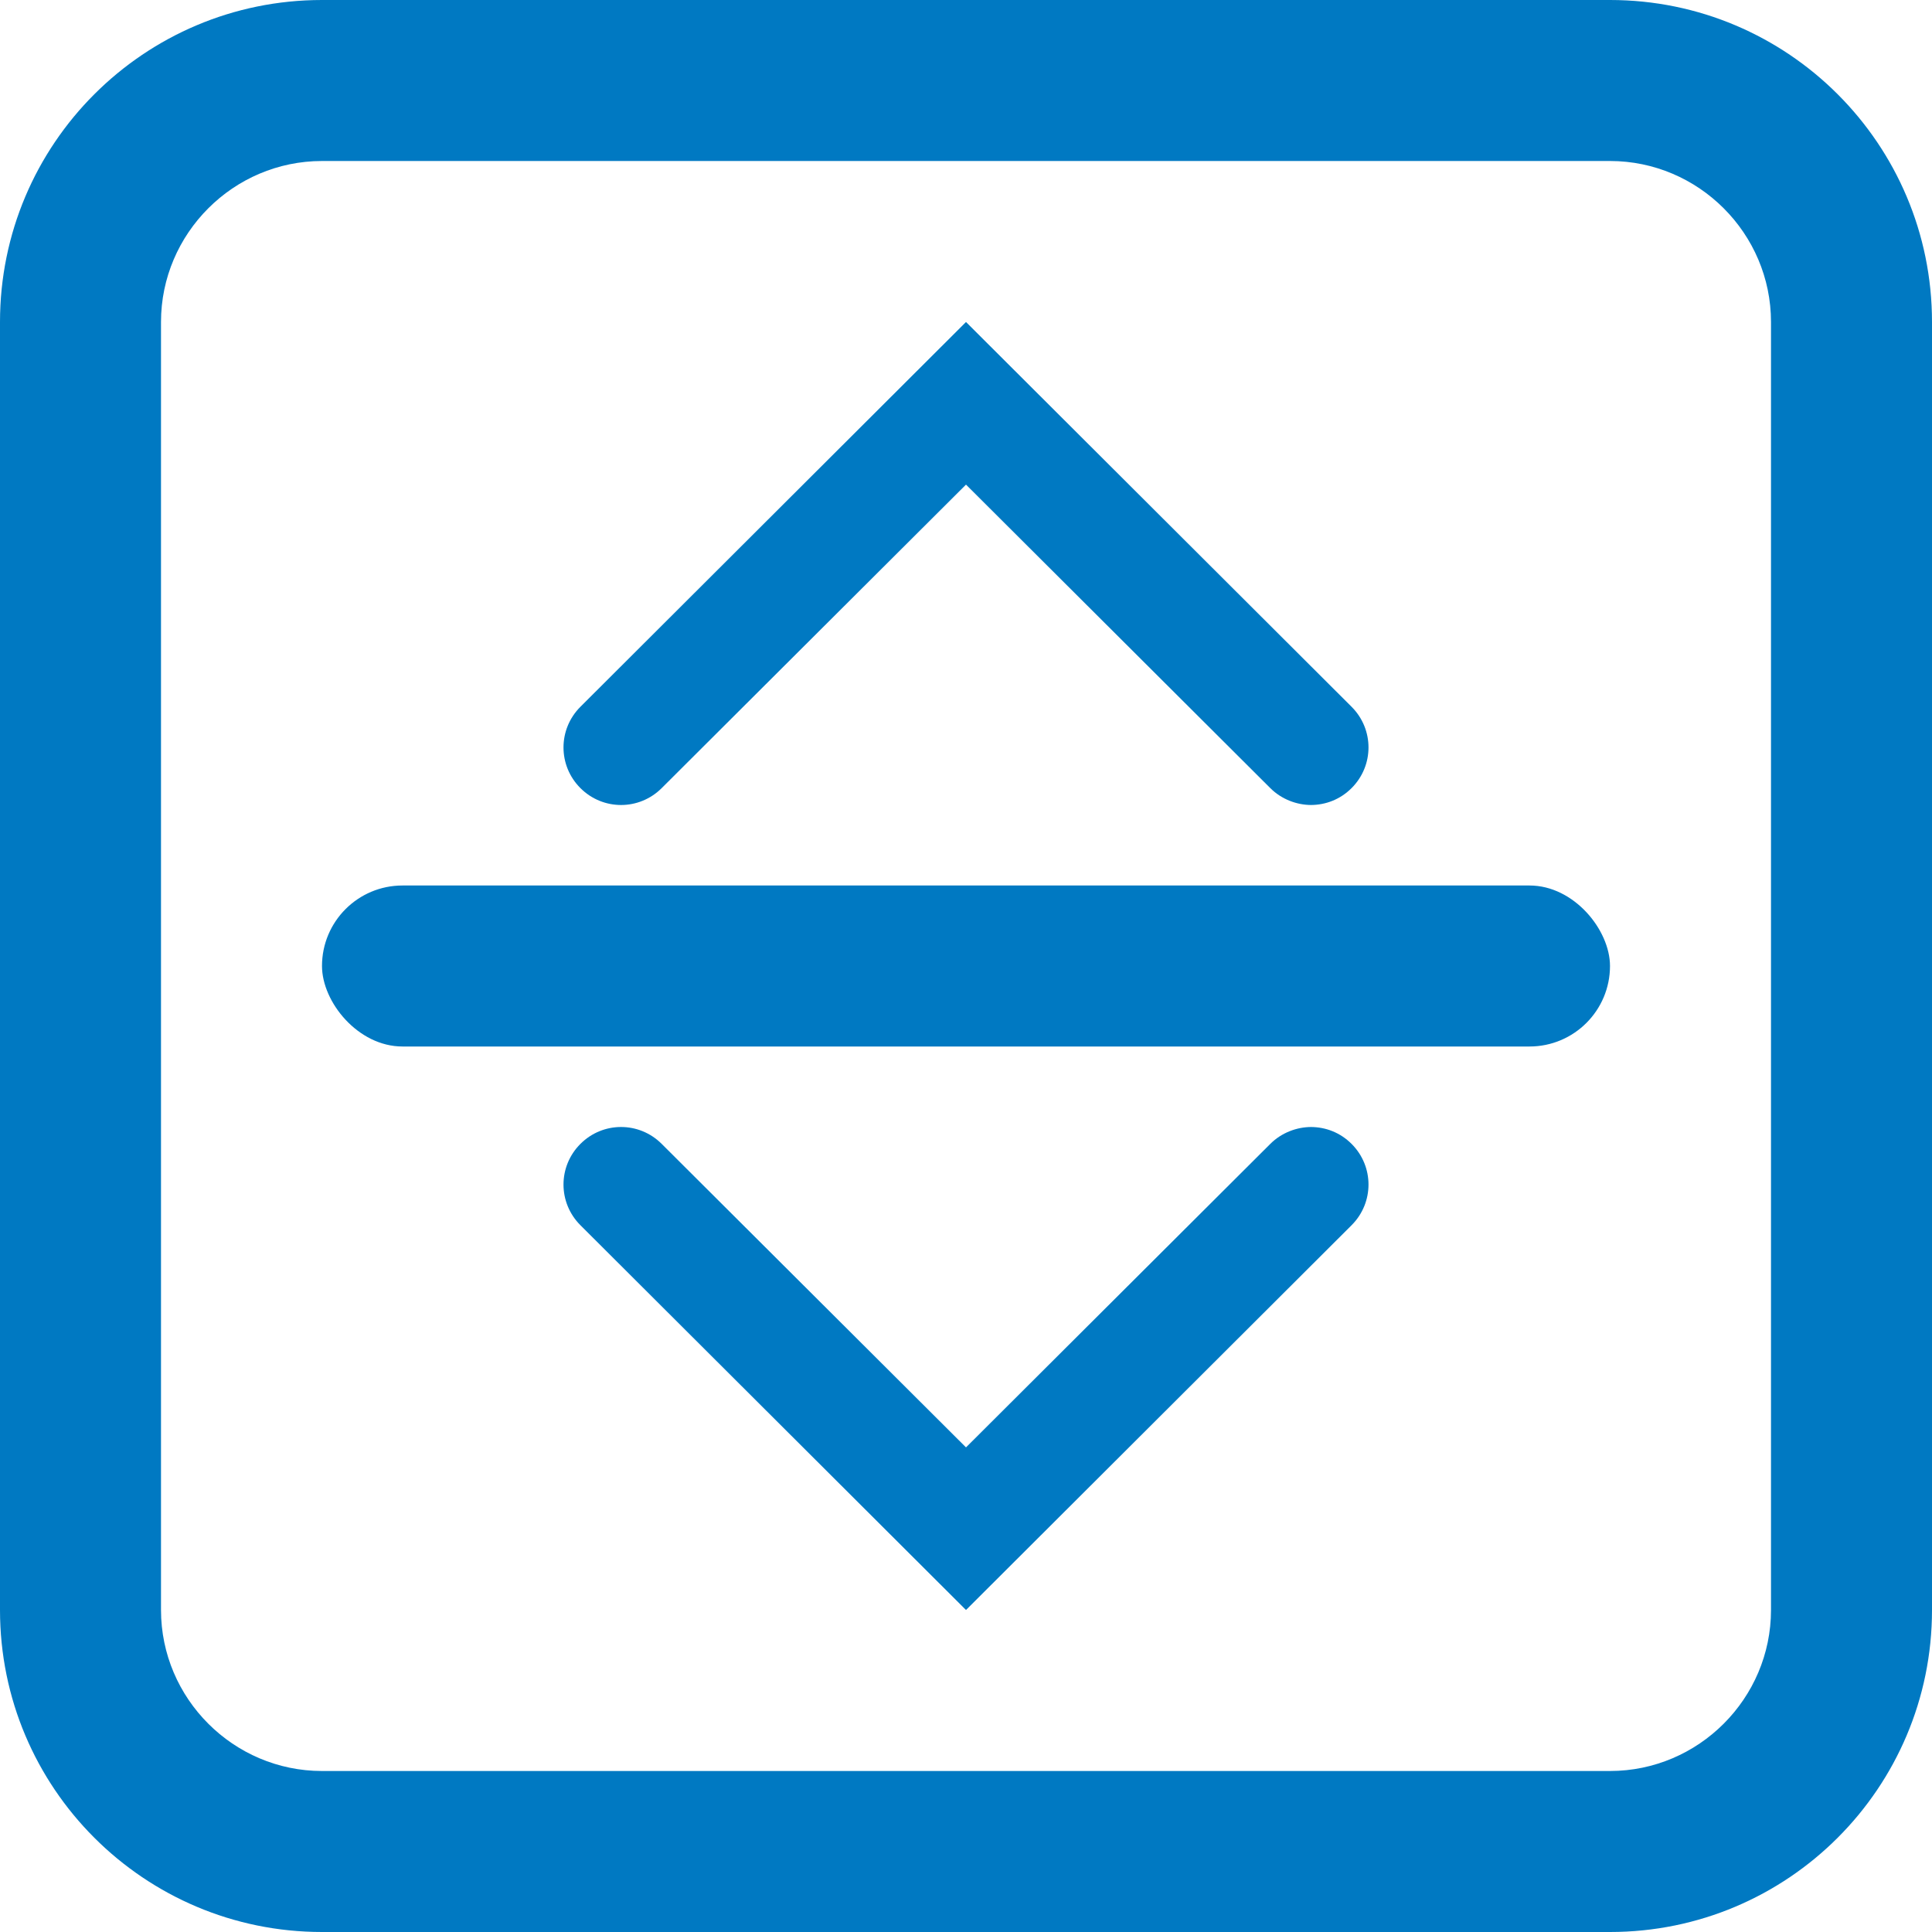 <?xml version="1.0" encoding="UTF-8"?>
<svg id="Layer_1" data-name="Layer 1" xmlns="http://www.w3.org/2000/svg" width="24" height="24" viewBox="0 0 24 24">
  <defs>
    <style>
      .cls-1 {
        fill: #0079c2;
      }
    </style>
  </defs>
  <path class="cls-1" d="M20,2c1.1,0,2,.9,2,2V20c0,1.1-.9,2-2,2H4c-1.1,0-2-.9-2-2V4c0-1.1,.9-2,2-2h16M20,0H4C1.79,0,0,1.79,0,4V20C0,22.21,1.79,24,4,24h16c2.21,0,4-1.79,4-4V4C24,1.79,22.21,0,20,0h0Z"/>
  <path class="cls-1" d="M16.29,10c-.18,0-.37-.07-.51-.21l-3.78-3.77-3.78,3.77c-.28,.28-.73,.28-1.01,0s-.28-.73,0-1.01l4.79-4.78,4.79,4.78c.28,.28,.28,.73,0,1.01-.14,.14-.32,.21-.51,.21Z"/>
  <path class="cls-1" d="M16.29,14c-.18,0-.37,.07-.51,.21l-3.78,3.77-3.78-3.77c-.28-.28-.73-.28-1.01,0s-.28,.73,0,1.01l4.79,4.78,4.79-4.78c.28-.28,.28-.73,0-1.01-.14-.14-.32-.21-.51-.21Z"/>
  <rect class="cls-1" x="4" y="11" width="16" height="2" rx="1" ry="1"/>
</svg>